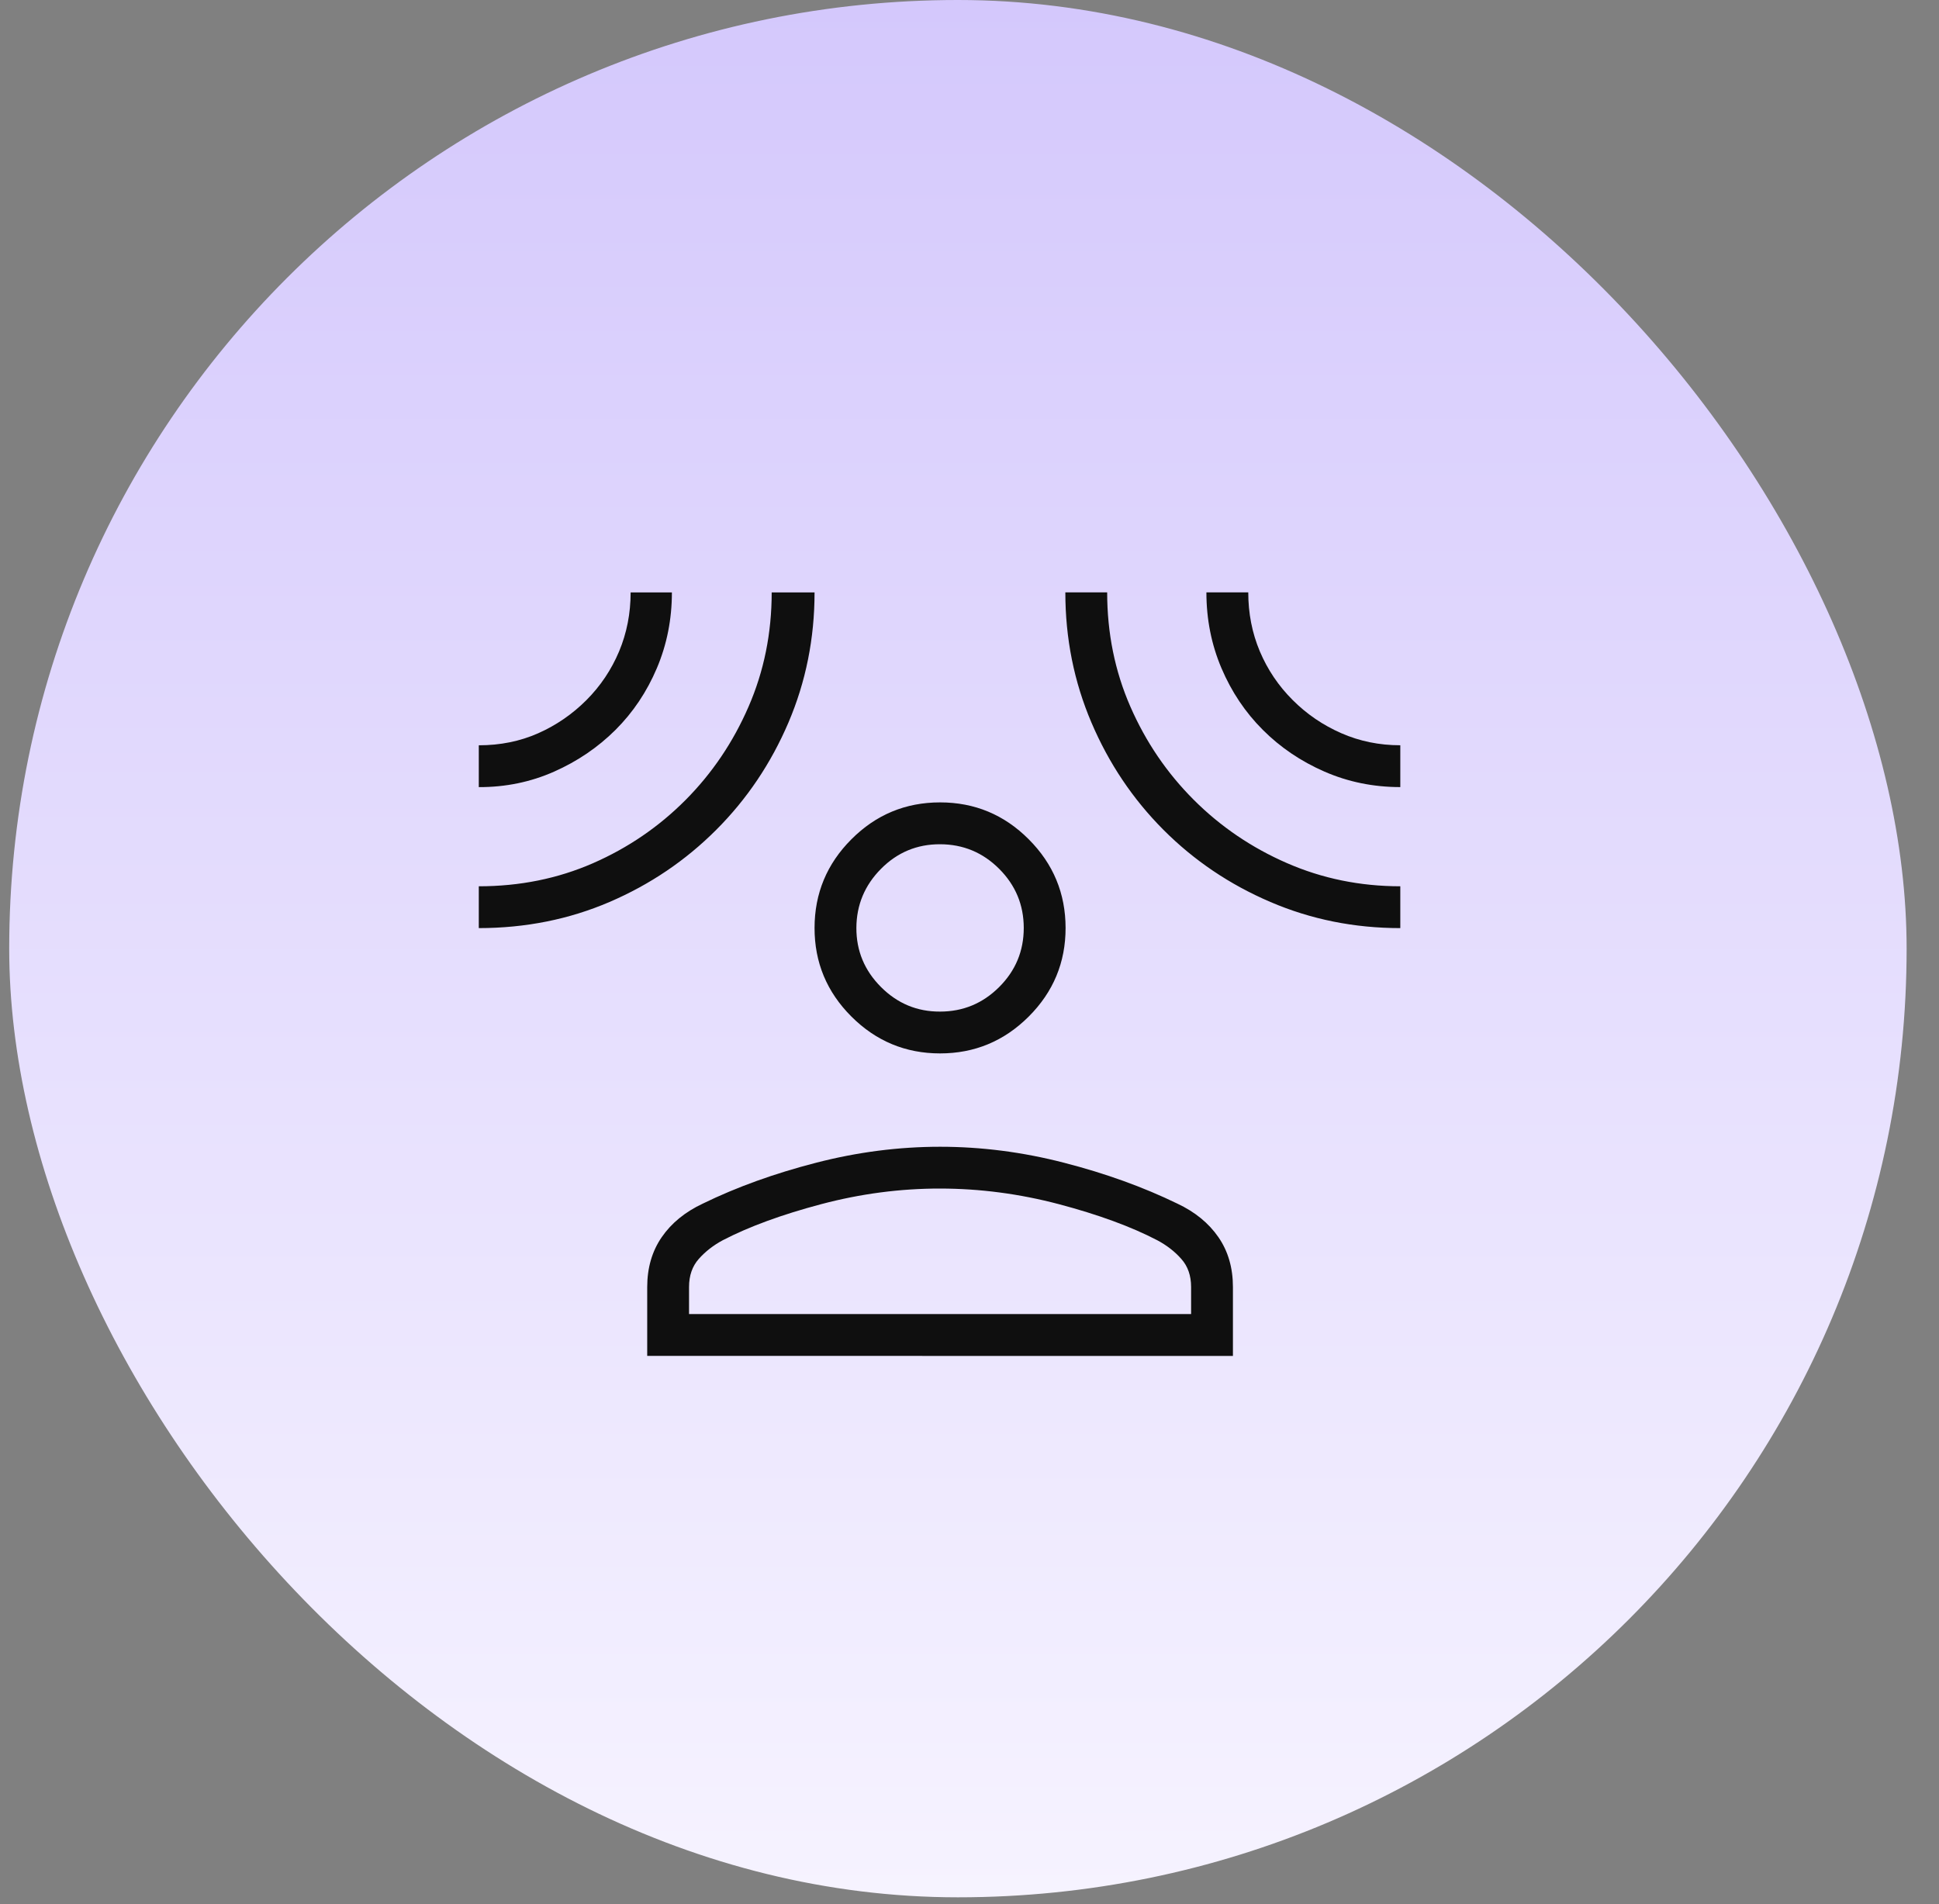 <svg xmlns="http://www.w3.org/2000/svg" width="56" height="55" viewBox="0 0 56 55" fill="none"><rect x="0" y="0" width="56" height="55" fill="#808080" stroke="none"/><rect x="0.266" width="54.799" height="54.799" rx="27.399" fill="url(#paint0_linear_968_7235)"></rect><g clip-path="url(#clip0_968_7235)"><path d="M27.15 30.425C26.154 30.425 25.3 30.07 24.59 29.361C23.879 28.651 23.524 27.797 23.525 26.8C23.526 25.803 23.881 24.949 24.59 24.24C25.298 23.53 26.152 23.175 27.15 23.175C28.148 23.175 29.002 23.53 29.71 24.24C30.419 24.949 30.774 25.803 30.775 26.8C30.776 27.797 30.421 28.651 29.71 29.361C29 30.07 28.146 30.425 27.15 30.425ZM18.692 39.161V37.174C18.692 36.618 18.832 36.137 19.112 35.731C19.392 35.325 19.788 35.002 20.3 34.762C21.28 34.284 22.369 33.892 23.565 33.584C24.76 33.275 25.955 33.121 27.15 33.121C28.345 33.121 29.54 33.275 30.735 33.584C31.931 33.892 33.019 34.285 34 34.762C34.512 35.002 34.907 35.325 35.188 35.731C35.468 36.136 35.608 36.617 35.608 37.174V39.163L18.692 39.161ZM19.9 37.953H34.4V37.172C34.4 36.843 34.306 36.572 34.117 36.361C33.93 36.148 33.698 35.968 33.424 35.822C32.668 35.428 31.721 35.081 30.584 34.78C29.447 34.48 28.302 34.329 27.15 34.328C25.998 34.327 24.854 34.478 23.717 34.779C22.581 35.08 21.634 35.427 20.876 35.82C20.602 35.967 20.371 36.147 20.183 36.359C19.994 36.571 19.9 36.842 19.9 37.172V37.953ZM27.15 29.217C27.815 29.217 28.384 28.98 28.857 28.508C29.331 28.035 29.567 27.466 29.567 26.8C29.566 26.135 29.329 25.566 28.857 25.094C28.385 24.622 27.816 24.385 27.15 24.384C26.484 24.382 25.915 24.619 25.444 25.094C24.973 25.569 24.736 26.138 24.733 26.8C24.731 27.462 24.968 28.032 25.444 28.508C25.92 28.984 26.489 29.22 27.15 29.217ZM13.828 22.734V21.526C14.449 21.526 15.021 21.41 15.544 21.178C16.067 20.946 16.531 20.626 16.937 20.22C17.343 19.813 17.657 19.344 17.88 18.814C18.102 18.284 18.213 17.716 18.213 17.111H19.405C19.405 17.887 19.26 18.617 18.97 19.3C18.68 19.983 18.282 20.577 17.776 21.081C17.27 21.585 16.679 21.987 16.002 22.287C15.325 22.587 14.601 22.736 13.828 22.734ZM13.828 26.806V25.598C15.01 25.598 16.109 25.376 17.125 24.932C18.14 24.488 19.031 23.878 19.8 23.105C20.568 22.332 21.175 21.434 21.619 20.41C22.064 19.387 22.287 18.288 22.287 17.111H23.525C23.525 18.44 23.273 19.693 22.77 20.871C22.266 22.049 21.572 23.081 20.685 23.968C19.799 24.855 18.772 25.549 17.604 26.051C16.436 26.553 15.177 26.805 13.828 26.806ZM40.442 26.806C39.116 26.806 37.865 26.555 36.69 26.051C35.514 25.548 34.485 24.853 33.601 23.967C32.718 23.081 32.024 22.048 31.522 20.87C31.019 19.691 30.768 18.438 30.768 17.109H31.976C31.976 18.286 32.199 19.386 32.645 20.407C33.091 21.428 33.701 22.325 34.475 23.099C35.249 23.873 36.146 24.483 37.167 24.928C38.188 25.374 39.279 25.597 40.442 25.598V26.806ZM40.442 22.733C39.665 22.733 38.935 22.584 38.252 22.286C37.57 21.988 36.976 21.586 36.471 21.08C35.966 20.576 35.568 19.982 35.277 19.299C34.987 18.616 34.842 17.886 34.842 17.109H36.051C36.051 17.715 36.162 18.283 36.385 18.813C36.609 19.342 36.925 19.811 37.333 20.218C37.74 20.626 38.209 20.945 38.739 21.177C39.268 21.409 39.836 21.525 40.442 21.525V22.733Z" fill="#0F0F0F"></path></g><defs><linearGradient id="paint0_linear_968_7235" x1="27.665" y1="0" x2="27.665" y2="54.799" gradientUnits="userSpaceOnUse"><stop stop-color="#D4C8FC"></stop><stop offset="1" stop-color="#F6F3FF"></stop></linearGradient><clipPath id="clip0_968_7235"><rect width="30.737" height="30.737" fill="white" transform="translate(11.023 11.479)"></rect></clipPath></defs></svg>